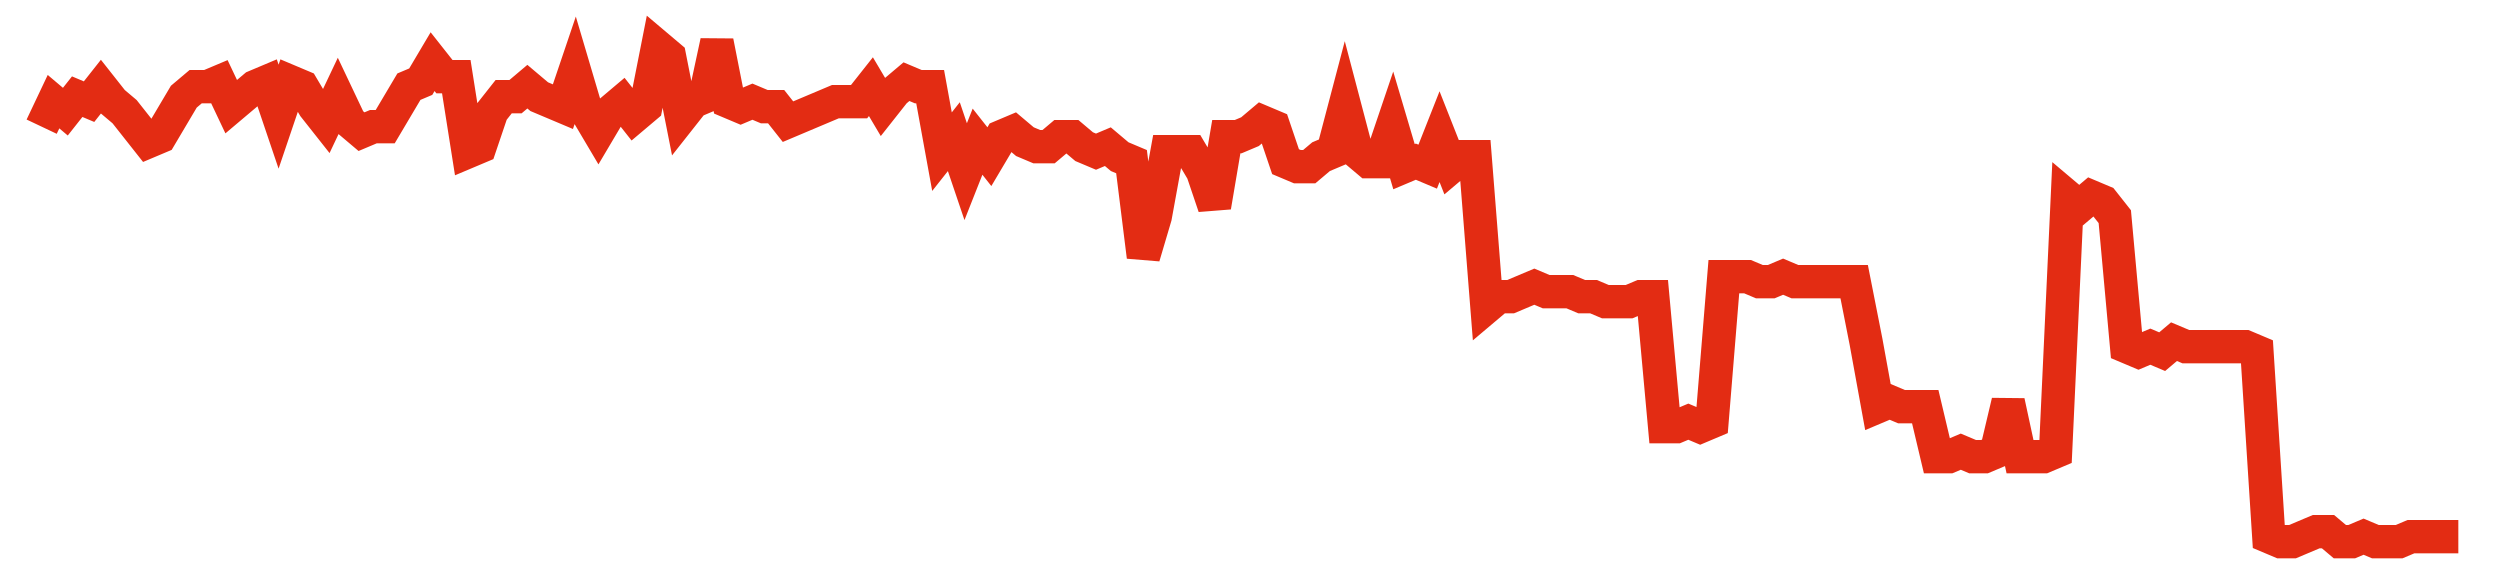 <svg width="300" height="70" viewBox="0 0 300 70" xmlns="http://www.w3.org/2000/svg">
    <path d="M 5,15.2 L 6.422,12.2 L 7.843,13.4 L 9.265,11.6 L 10.686,12.2 L 12.108,10.4 L 13.529,12.2 L 14.951,13.4 L 16.373,15.2 L 17.794,17 L 19.216,16.4 L 20.637,14 L 22.059,11.6 L 23.48,10.4 L 24.902,10.4 L 26.324,9.8 L 27.745,12.8 L 29.167,11.6 L 30.588,10.4 L 32.01,9.8 L 33.431,14 L 34.853,9.8 L 36.275,10.4 L 37.696,12.8 L 39.118,14.6 L 40.539,11.6 L 41.961,14.6 L 43.382,15.8 L 44.804,15.2 L 46.225,15.2 L 47.647,12.8 L 49.069,10.4 L 50.49,9.8 L 51.912,7.4 L 53.333,9.2 L 54.755,9.2 L 56.176,18.2 L 57.598,17.6 L 59.02,13.4 L 60.441,11.6 L 61.863,11.6 L 63.284,10.4 L 64.706,11.6 L 66.127,12.2 L 67.549,12.8 L 68.971,8.6 L 70.392,13.4 L 71.814,15.8 L 73.235,13.4 L 74.657,12.2 L 76.078,14 L 77.5,12.8 L 78.922,5.6 L 80.343,6.8 L 81.765,14 L 83.186,12.2 L 84.608,11.6 L 86.029,5 L 87.451,12.2 L 88.873,12.8 L 90.294,12.2 L 91.716,12.8 L 93.137,12.8 L 94.559,14.6 L 95.98,14 L 97.402,13.4 L 98.824,12.8 L 100.245,12.2 L 101.667,12.2 L 103.088,12.2 L 104.51,10.4 L 105.931,12.8 L 107.353,11 L 108.775,9.8 L 110.196,10.4 L 111.618,10.4 L 113.039,18.2 L 114.461,16.4 L 115.882,20.6 L 117.304,17 L 118.725,18.8 L 120.147,16.4 L 121.569,15.8 L 122.99,17 L 124.412,17.6 L 125.833,17.6 L 127.255,16.4 L 128.676,16.4 L 130.098,17.6 L 131.52,18.2 L 132.941,17.6 L 134.363,18.8 L 135.784,19.4 L 137.206,30.8 L 138.627,26 L 140.049,18.2 L 141.471,18.2 L 142.892,18.2 L 144.314,20.6 L 145.735,24.8 L 147.157,16.4 L 148.578,16.4 L 150,15.8 L 151.422,14.6 L 152.843,15.2 L 154.265,19.4 L 155.686,20 L 157.108,20 L 158.529,18.8 L 159.951,18.2 L 161.373,12.8 L 162.794,18.2 L 164.216,19.4 L 165.637,19.4 L 167.059,15.2 L 168.48,20 L 169.902,19.4 L 171.324,20 L 172.745,16.4 L 174.167,20 L 175.588,18.8 L 177.01,18.8 L 178.431,36.8 L 179.853,35.6 L 181.275,35.6 L 182.696,35 L 184.118,34.4 L 185.539,35 L 186.961,35 L 188.382,35 L 189.804,35.6 L 191.225,35.6 L 192.647,36.2 L 194.069,36.2 L 195.49,36.2 L 196.912,35.6 L 198.333,35.6 L 199.755,51.2 L 201.176,51.2 L 202.598,50.6 L 204.02,51.2 L 205.441,50.6 L 206.863,33.2 L 208.284,33.2 L 209.706,33.2 L 211.127,33.8 L 212.549,33.8 L 213.971,33.2 L 215.392,33.8 L 216.814,33.8 L 218.235,33.8 L 219.657,33.8 L 221.078,33.8 L 222.5,33.8 L 223.922,41 L 225.343,48.8 L 226.765,48.2 L 228.186,48.8 L 229.608,48.8 L 231.029,48.8 L 232.451,54.8 L 233.873,54.8 L 235.294,54.2 L 236.716,54.8 L 238.137,54.8 L 239.559,54.2 L 240.98,48.2 L 242.402,54.8 L 243.824,54.8 L 245.245,54.8 L 246.667,54.2 L 248.088,23.6 L 249.51,24.8 L 250.931,23.6 L 252.353,24.2 L 253.775,26 L 255.196,41.6 L 256.618,42.2 L 258.039,41.6 L 259.461,42.2 L 260.882,41 L 262.304,41.6 L 263.725,41.6 L 265.147,41.6 L 266.569,41.6 L 267.99,41.6 L 269.412,41.6 L 270.833,42.2 L 272.255,64.4 L 273.676,65 L 275.098,65 L 276.52,64.4 L 277.941,63.8 L 279.363,63.8 L 280.784,65 L 282.206,65 L 283.627,64.4 L 285.049,65 L 286.471,65 L 287.892,65 L 289.314,64.4 L 290.735,64.4 L 292.157,64.4 L 293.578,64.4 L 295,64.4" fill="none" stroke="#E32C13" stroke-width="4"/>
</svg>